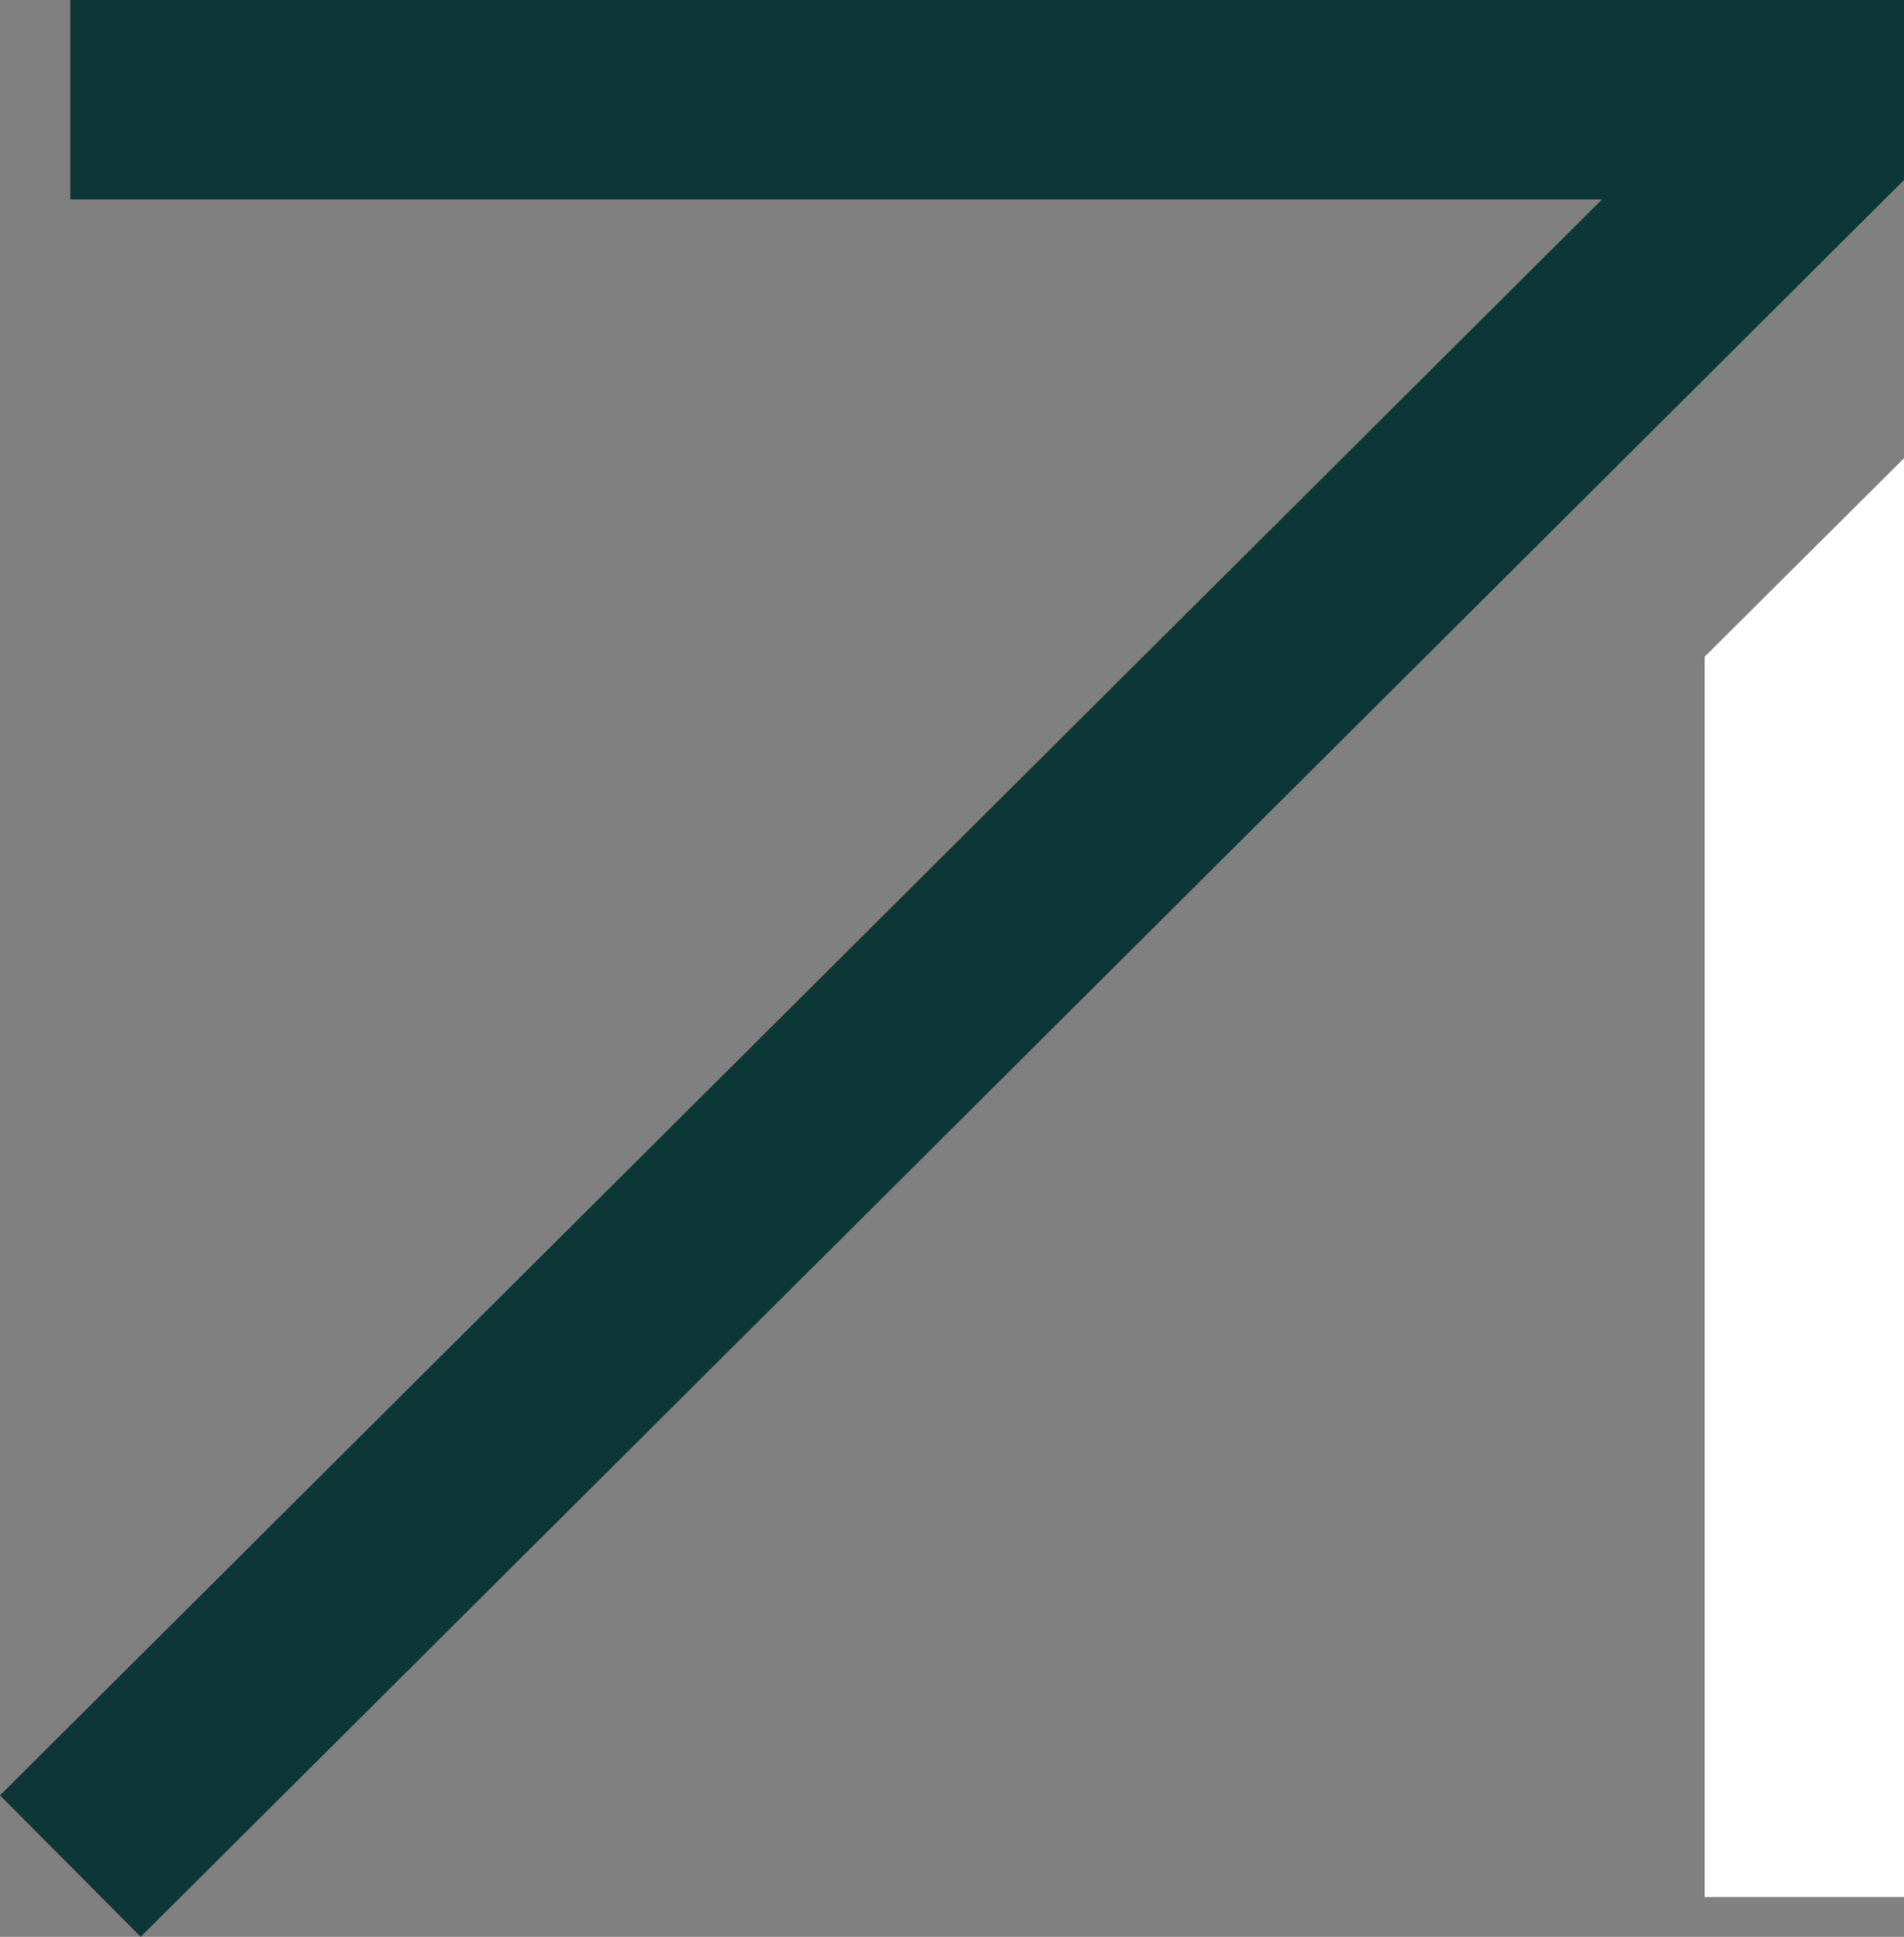 <?xml version="1.0" encoding="UTF-8"?>
<svg id="Capa_2" data-name="Capa 2" xmlns="http://www.w3.org/2000/svg" viewBox="0 0 76.61 77.89">
  <rect x="0" y="0" width="76.61" height="77.89" fill="#808080" stroke="none"/>
  <defs>
    <style>
      .cls-1 {
        fill: #fff;
      }

      .cls-2 {
        fill: #0d3637;
      }
    </style>
  </defs>
  <g id="Backgrounds">
    <g>
      <polygon class="cls-2" points="76.61 0 76.61 7.24 5.66 77.89 0 72.2 64.46 8.02 2.83 8.02 2.83 0 76.61 0"/>
      <polygon class="cls-1" points="76.61 18.43 76.61 76.29 68.59 76.29 68.59 26.41 76.61 18.43"/>
    </g>
  </g>
</svg>